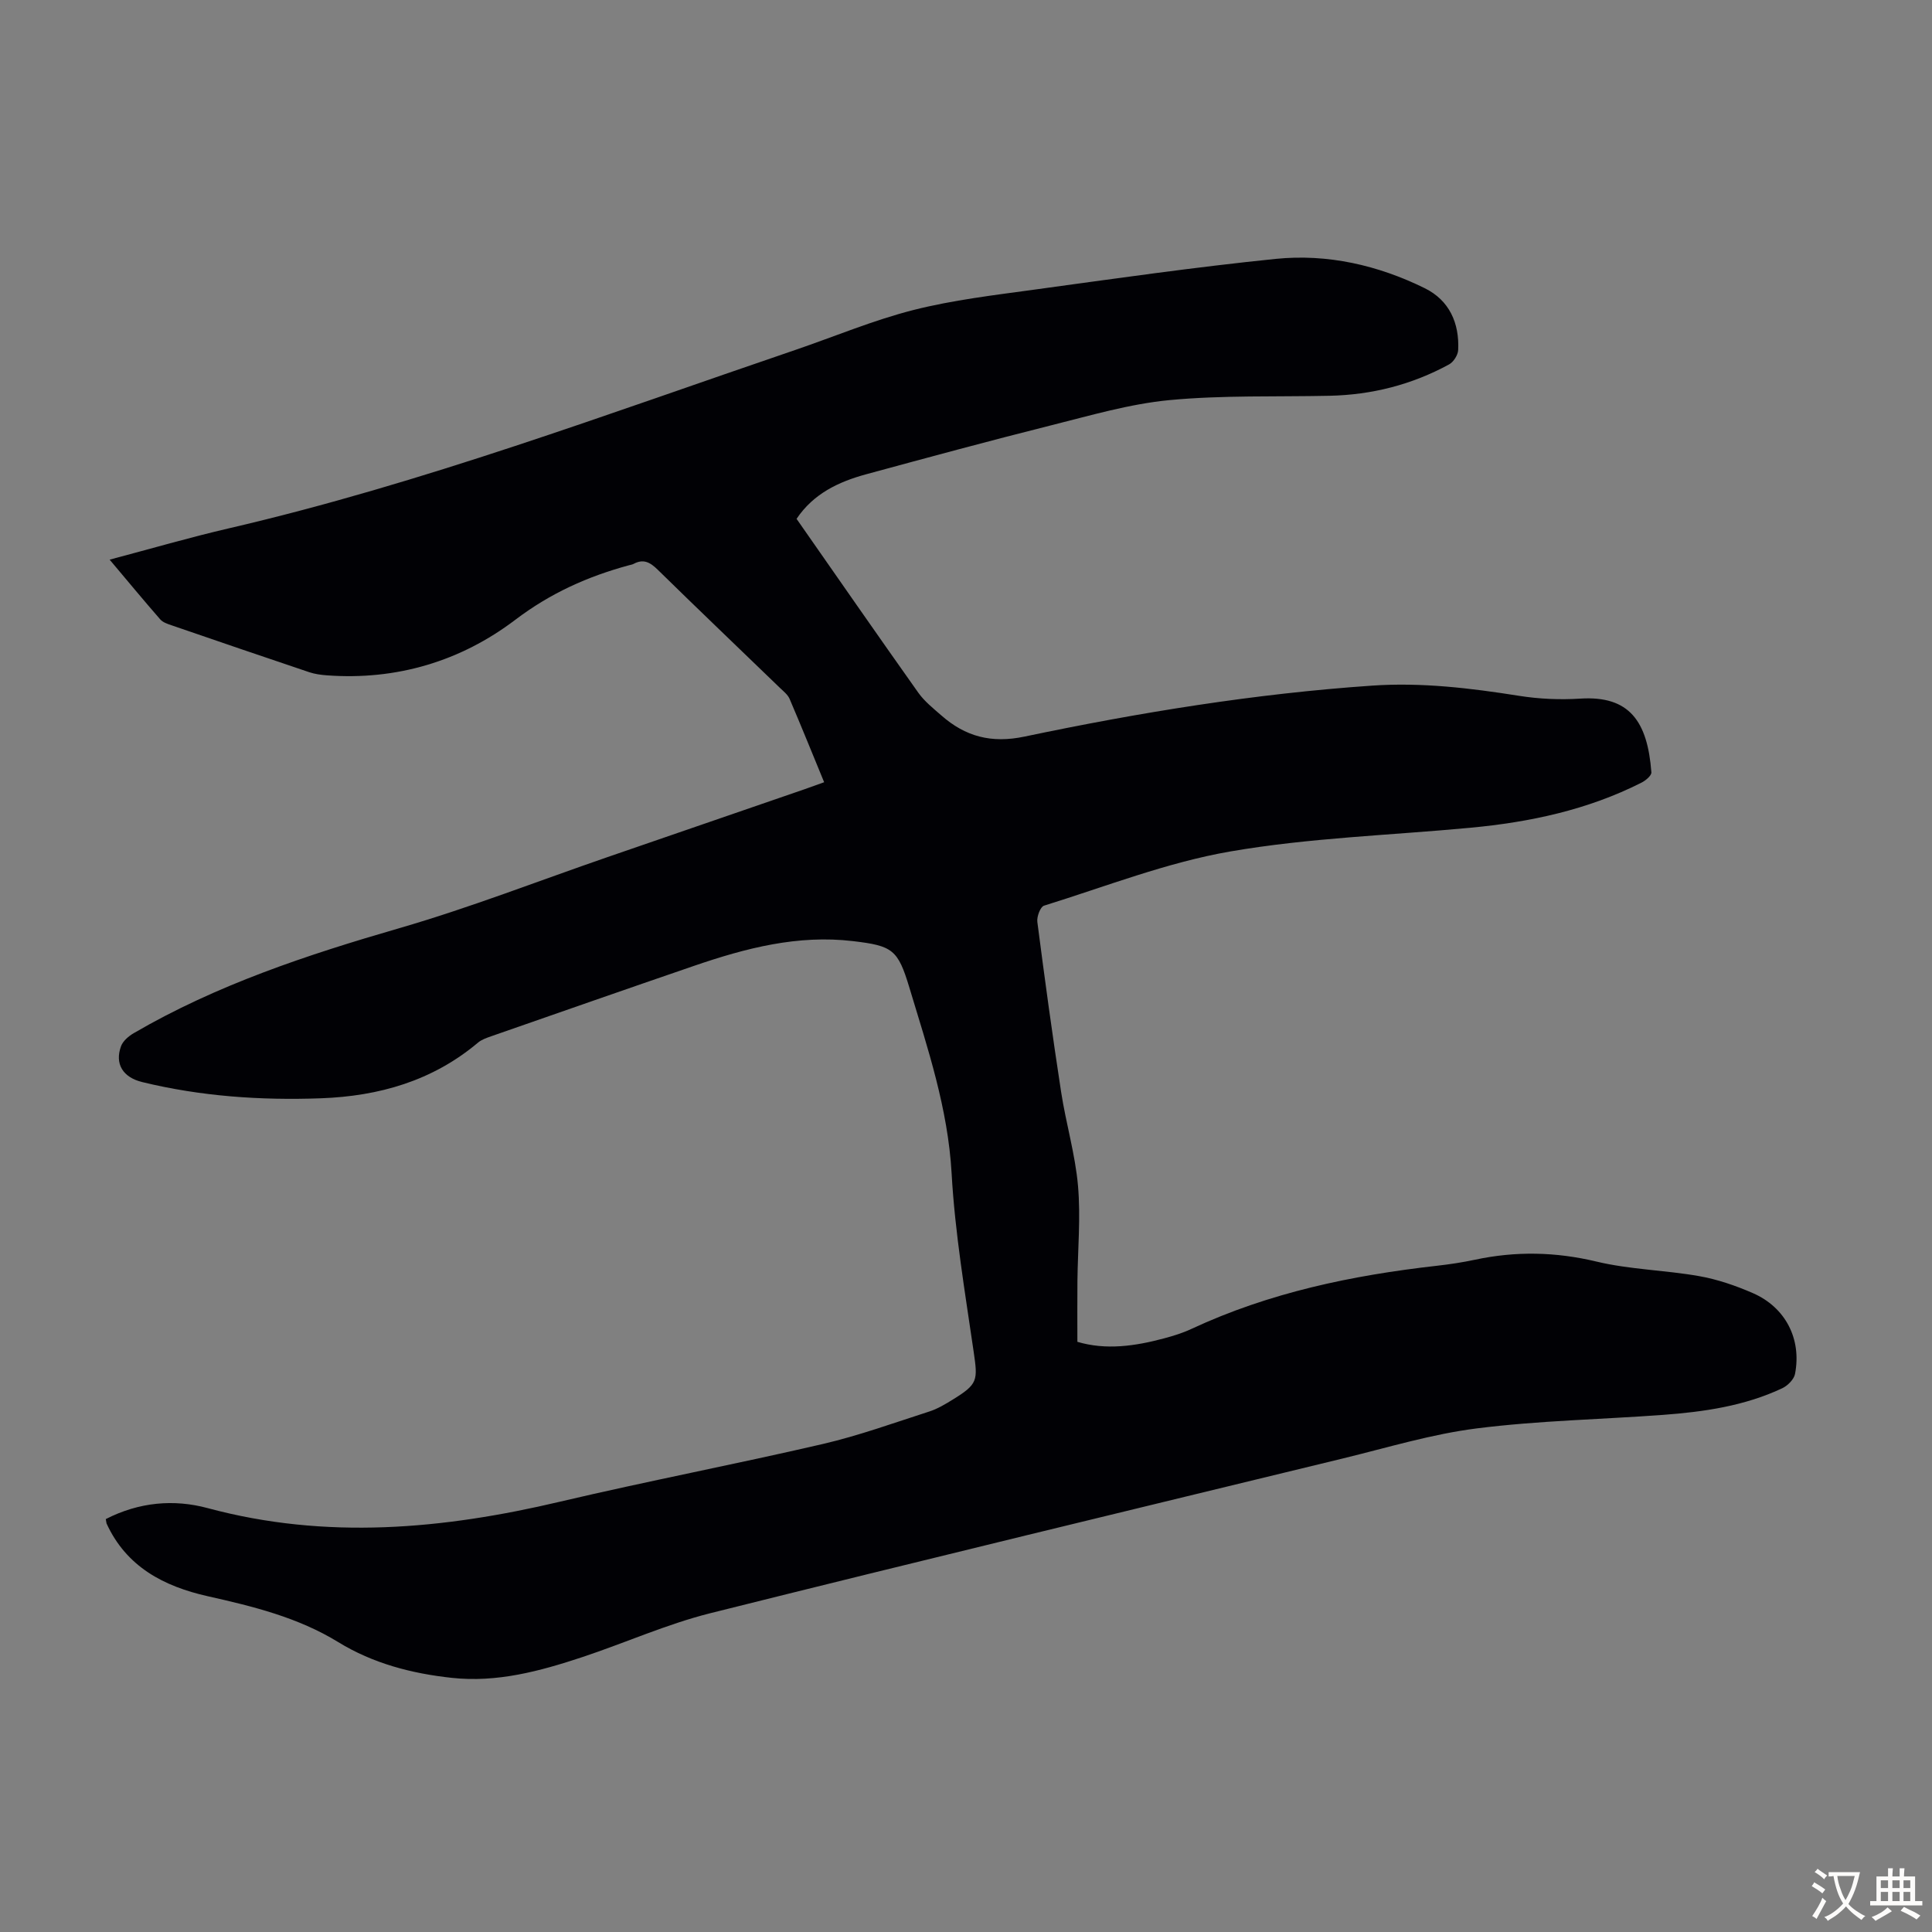 <svg enable-background="new 0 0 400 400" viewBox="0 0 400 400" xmlns="http://www.w3.org/2000/svg"><rect x="0" y="0" width="400" height="400" fill="#808080" stroke="none"/><path d="m21.9 314.51c6.89-3.53 14.11-4.16 21.1-2.27 24.52 6.6 48.71 4.39 72.98-1.34 18.05-4.25 36.29-7.74 54.35-11.93 7.48-1.74 14.76-4.38 22.09-6.74 1.68-.54 3.26-1.49 4.77-2.42 5.3-3.26 5.27-3.96 4.39-9.99-1.78-12.27-3.87-24.56-4.56-36.91-.76-13.42-4.94-25.83-8.74-38.43-2.38-7.89-3.46-8.66-11.67-9.63-11.43-1.36-22.2 1.45-32.83 5.09-14.06 4.82-28.09 9.73-42.12 14.62-.94.33-1.95.68-2.69 1.3-9.42 7.93-20.49 11.09-32.56 11.53-12.47.45-24.82-.4-36.97-3.36-4.02-.98-5.72-3.78-4.38-7.43.4-1.08 1.56-2.07 2.62-2.69 17.23-10.04 35.94-16.22 55.02-21.75 14.56-4.22 28.74-9.76 43.09-14.71 13.62-4.7 27.25-9.38 40.88-14.08 1.24-.43 2.48-.89 3.96-1.42-2.45-5.95-4.74-11.62-7.15-17.25-.37-.87-1.25-1.56-1.97-2.25-8.45-8.17-16.96-16.28-25.35-24.51-1.55-1.52-2.94-2.29-4.97-1.2-.29.16-.64.2-.96.29-8.54 2.31-16.28 5.78-23.54 11.29-11.31 8.58-24.58 12.57-39.03 11.5-1.21-.09-2.46-.26-3.61-.64-9.53-3.2-19.05-6.46-28.56-9.73-.82-.28-1.79-.6-2.32-1.22-3.44-3.94-6.77-7.97-10.47-12.36 8.57-2.27 16.59-4.61 24.71-6.49 40.05-9.3 78.47-23.72 117.28-36.94 8.14-2.78 16.13-6.15 24.44-8.26 8.19-2.07 16.67-3.07 25.06-4.22 16.62-2.28 33.24-4.66 49.92-6.36 10.74-1.09 21.18 1.3 30.87 6.07 5.09 2.51 7.19 7.22 6.92 12.8-.05 1.04-.96 2.48-1.89 2.98-7.69 4.19-15.97 6.3-24.73 6.49-11.06.24-22.19-.14-33.17.9-8.27.79-16.41 3.2-24.53 5.23-12.79 3.21-25.51 6.66-38.24 10.12-5.7 1.55-10.91 4-14.42 9.23 8.4 12.03 16.74 24.06 25.2 35.99 1.27 1.79 3.08 3.23 4.76 4.7 4.99 4.39 10.36 5.84 17.25 4.39 23.76-4.99 47.71-8.89 71.97-10.55 10.22-.7 20.31.51 30.39 2.11 4.16.66 8.49.85 12.7.58 10.1-.64 13.91 4.62 14.71 15.26.05.67-1.19 1.71-2.05 2.14-11.15 5.64-23.13 8.19-35.46 9.34-16.58 1.56-33.33 2.08-49.69 4.91-13.11 2.27-25.76 7.25-38.55 11.22-.76.24-1.52 2.28-1.38 3.36 1.52 11.75 3.12 23.49 4.92 35.19 1 6.52 2.93 12.92 3.5 19.46.57 6.52-.05 13.15-.12 19.73-.04 4.11-.01 8.23-.01 12.56 5.92 1.76 11.95.89 17.93-.71 1.94-.52 3.89-1.12 5.7-1.97 16.11-7.51 33.22-11.08 50.75-13.06 2.66-.3 5.33-.7 7.95-1.26 8.43-1.8 16.69-1.64 25.16.39 6.91 1.65 14.17 1.76 21.2 3 3.81.67 7.59 1.97 11.15 3.52 6.77 2.95 10.14 9.5 8.74 16.74-.22 1.13-1.52 2.43-2.64 2.96-7.81 3.68-16.23 4.89-24.74 5.52-12.83.94-25.73 1.18-38.47 2.79-9.37 1.18-18.55 3.99-27.77 6.23-43.66 10.61-87.35 21.12-130.93 32.03-9.06 2.27-17.7 6.17-26.6 9.12-8.73 2.89-17.58 5.29-26.96 4.27-8.32-.9-16.31-2.99-23.47-7.38-8.37-5.14-17.65-7.41-27.05-9.52-9.08-2.04-16.83-6.07-20.95-15.06-.05-.16-.05-.39-.16-.91z" fill="#010105"/><g fill="#fcfbfa"><path d="m377.9 391.2c-.2.3-.4.5-.6.8-.7-.6-1.4-1-2.2-1.5.2-.3.4-.5.5-.8.6.4 1.4.8 2.3 1.5zm-1.8 6.1c-.2-.2-.5-.4-.9-.6.4-.6.8-1.2 1.2-1.9s.7-1.3.9-1.9c.3.3.5.5.8.7-.7 1.3-1.4 2.6-2 3.7zm2.2-9c-.3.3-.5.5-.6.8-.6-.6-1.3-1.1-2-1.5.3-.3.5-.5.6-.7.6.5 1.3.9 2 1.4zm.3.2v-.9h2 4.5c-.3 1.3-.6 2.5-1 3.6s-.9 2.1-1.4 3c.4.5 1 1 1.6 1.4s1.2.8 1.9 1.1c-.3.2-.5.4-.8.8-.4-.3-1-.7-1.6-1.2s-1.2-1.1-1.6-1.6c-.5.6-1.1 1.1-1.7 1.6s-1.4.9-2.1 1.4c-.1-.3-.3-.5-.7-.8.6-.2 1.2-.5 1.9-1s1.4-1.1 2-1.8c-.5-.8-.9-1.6-1.2-2.5s-.6-2-.8-3.2c-.4.1-.7.1-1 .1zm2.5 2.7c.3 1 .7 1.7 1 2.2.3-.5.6-1.1 1-2s.6-1.9.9-3h-3.2-.4c.1.9.3 1.8.7 2.8z"/><path d="m396.5 388.5v1.5 3.6h1.5v.9c-.4 0-1 0-1.7 0h-7.9c-.5 0-.9 0-1.2 0v-.9h1.3v-3.5c0-.7 0-1.2 0-1.6h2.4c0-.8 0-1.4 0-1.7h1c0 .3-.1.8-.1 1.7h1.5c0-.8 0-1.4 0-1.7h1c0 .3-.1.9-.1 1.7zm-8.2 9.2c-.2-.3-.5-.5-.8-.8.8-.3 1.4-.6 1.9-.9s1-.7 1.4-1.1c.3.3.6.5.9.8-1.6 1-2.8 1.6-3.4 2zm2.6-6.8v-1.6h-1.5v1.6zm0 2.7v-1.9h-1.5v1.9zm2.4-2.7v-1.6h-1.5v1.6zm0 2.7v-1.9h-1.5v1.9zm.2 2 .7-.8c.4.2.9.5 1.6.8s1.3.7 1.8 1c-.3.3-.5.5-.8.8-.4-.3-1.5-1-3.3-1.8zm2-4.7v-1.6h-1.4v1.6zm0 2.7v-1.9h-1.4v1.9z"/></g></svg>